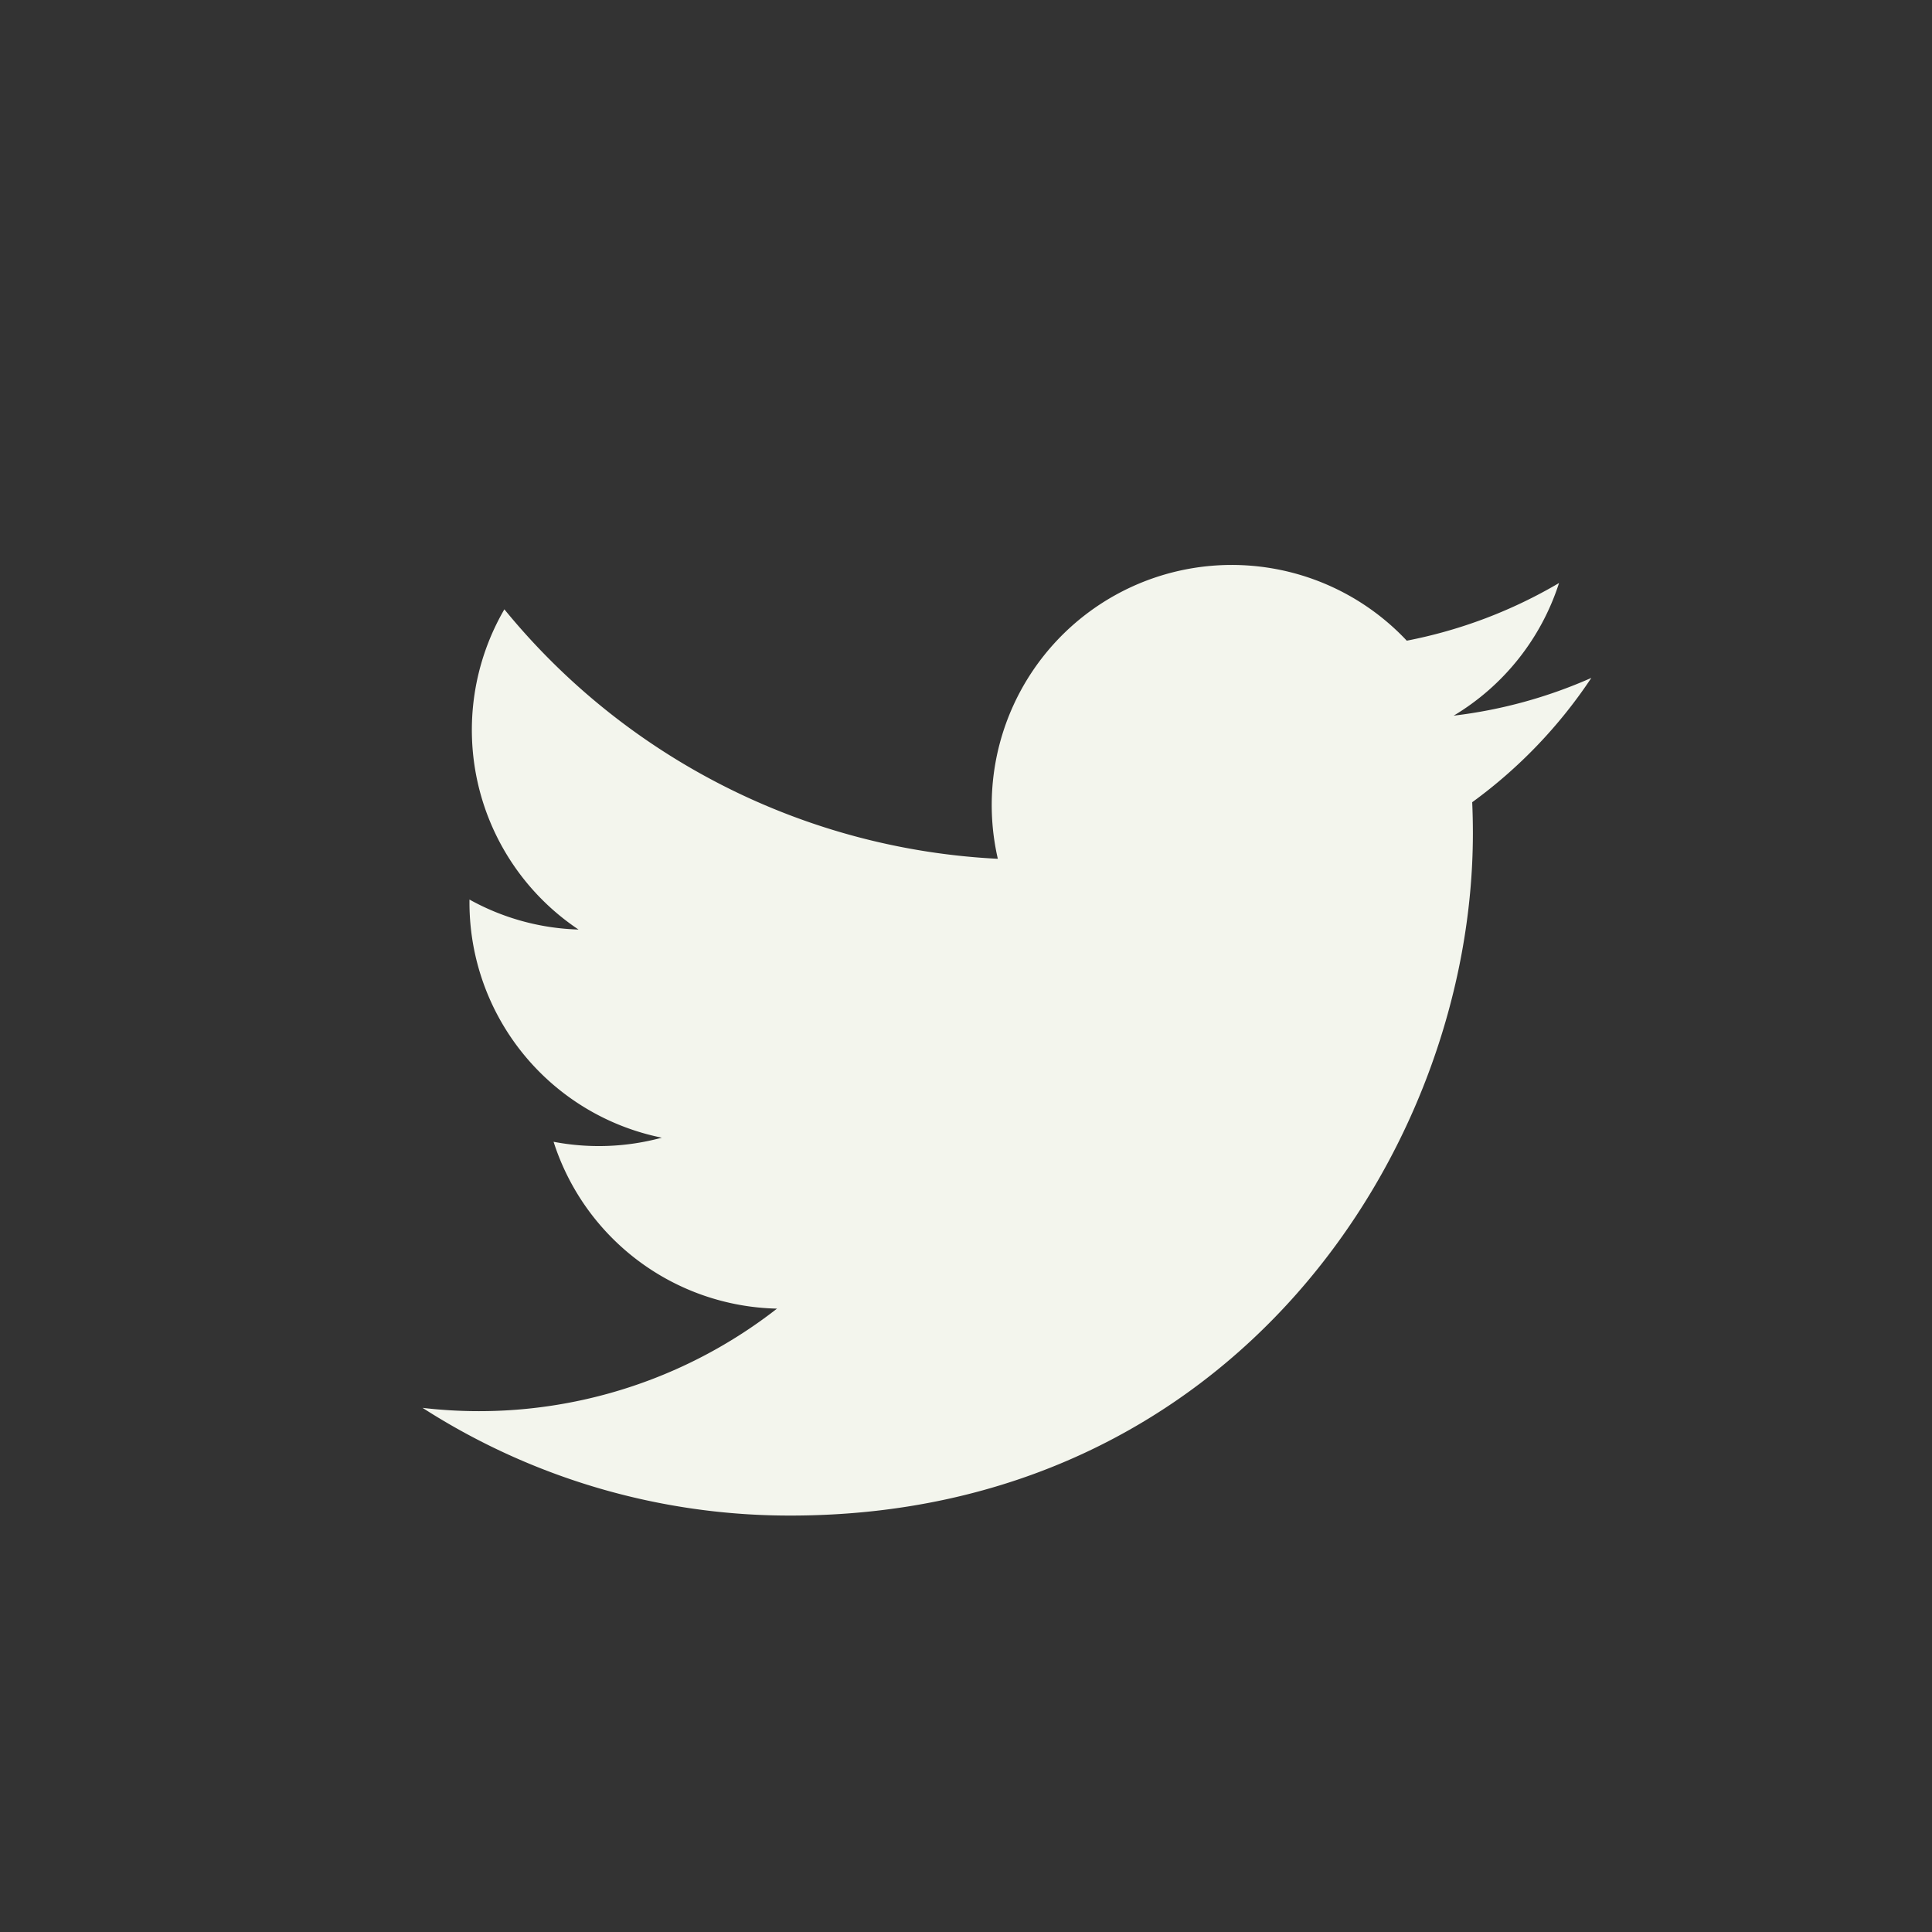 <svg id="TWITTER" xmlns="http://www.w3.org/2000/svg" width="50mm" height="50mm" viewBox="0 0 141.73 141.73"><rect x="0" y="0" width="141.73" height="141.73" fill="#333333" stroke="none"/><defs><style>.cls-1{fill:#f3f5ed;}</style></defs><title>_</title><path class="cls-1" d="M116.74,49.73a35.14,35.14,0,0,1-10.1,2.77,17.64,17.64,0,0,0,7.73-9.73A35.21,35.21,0,0,1,103.2,47a17.61,17.61,0,0,0-30,16A49.94,49.94,0,0,1,37,44.7a17.61,17.61,0,0,0,5.44,23.49,17.52,17.52,0,0,1-8-2.2c0,0.07,0,.15,0,0.22A17.6,17.6,0,0,0,48.55,83.46a17.65,17.65,0,0,1-7.94.3A17.61,17.61,0,0,0,57,96a35.53,35.53,0,0,1-26,7.28,49.79,49.79,0,0,0,27,7.9c32.36,0,50.05-26.81,50.05-50.05q0-1.14-.05-2.28A35.73,35.73,0,0,0,116.74,49.73Z"/></svg>